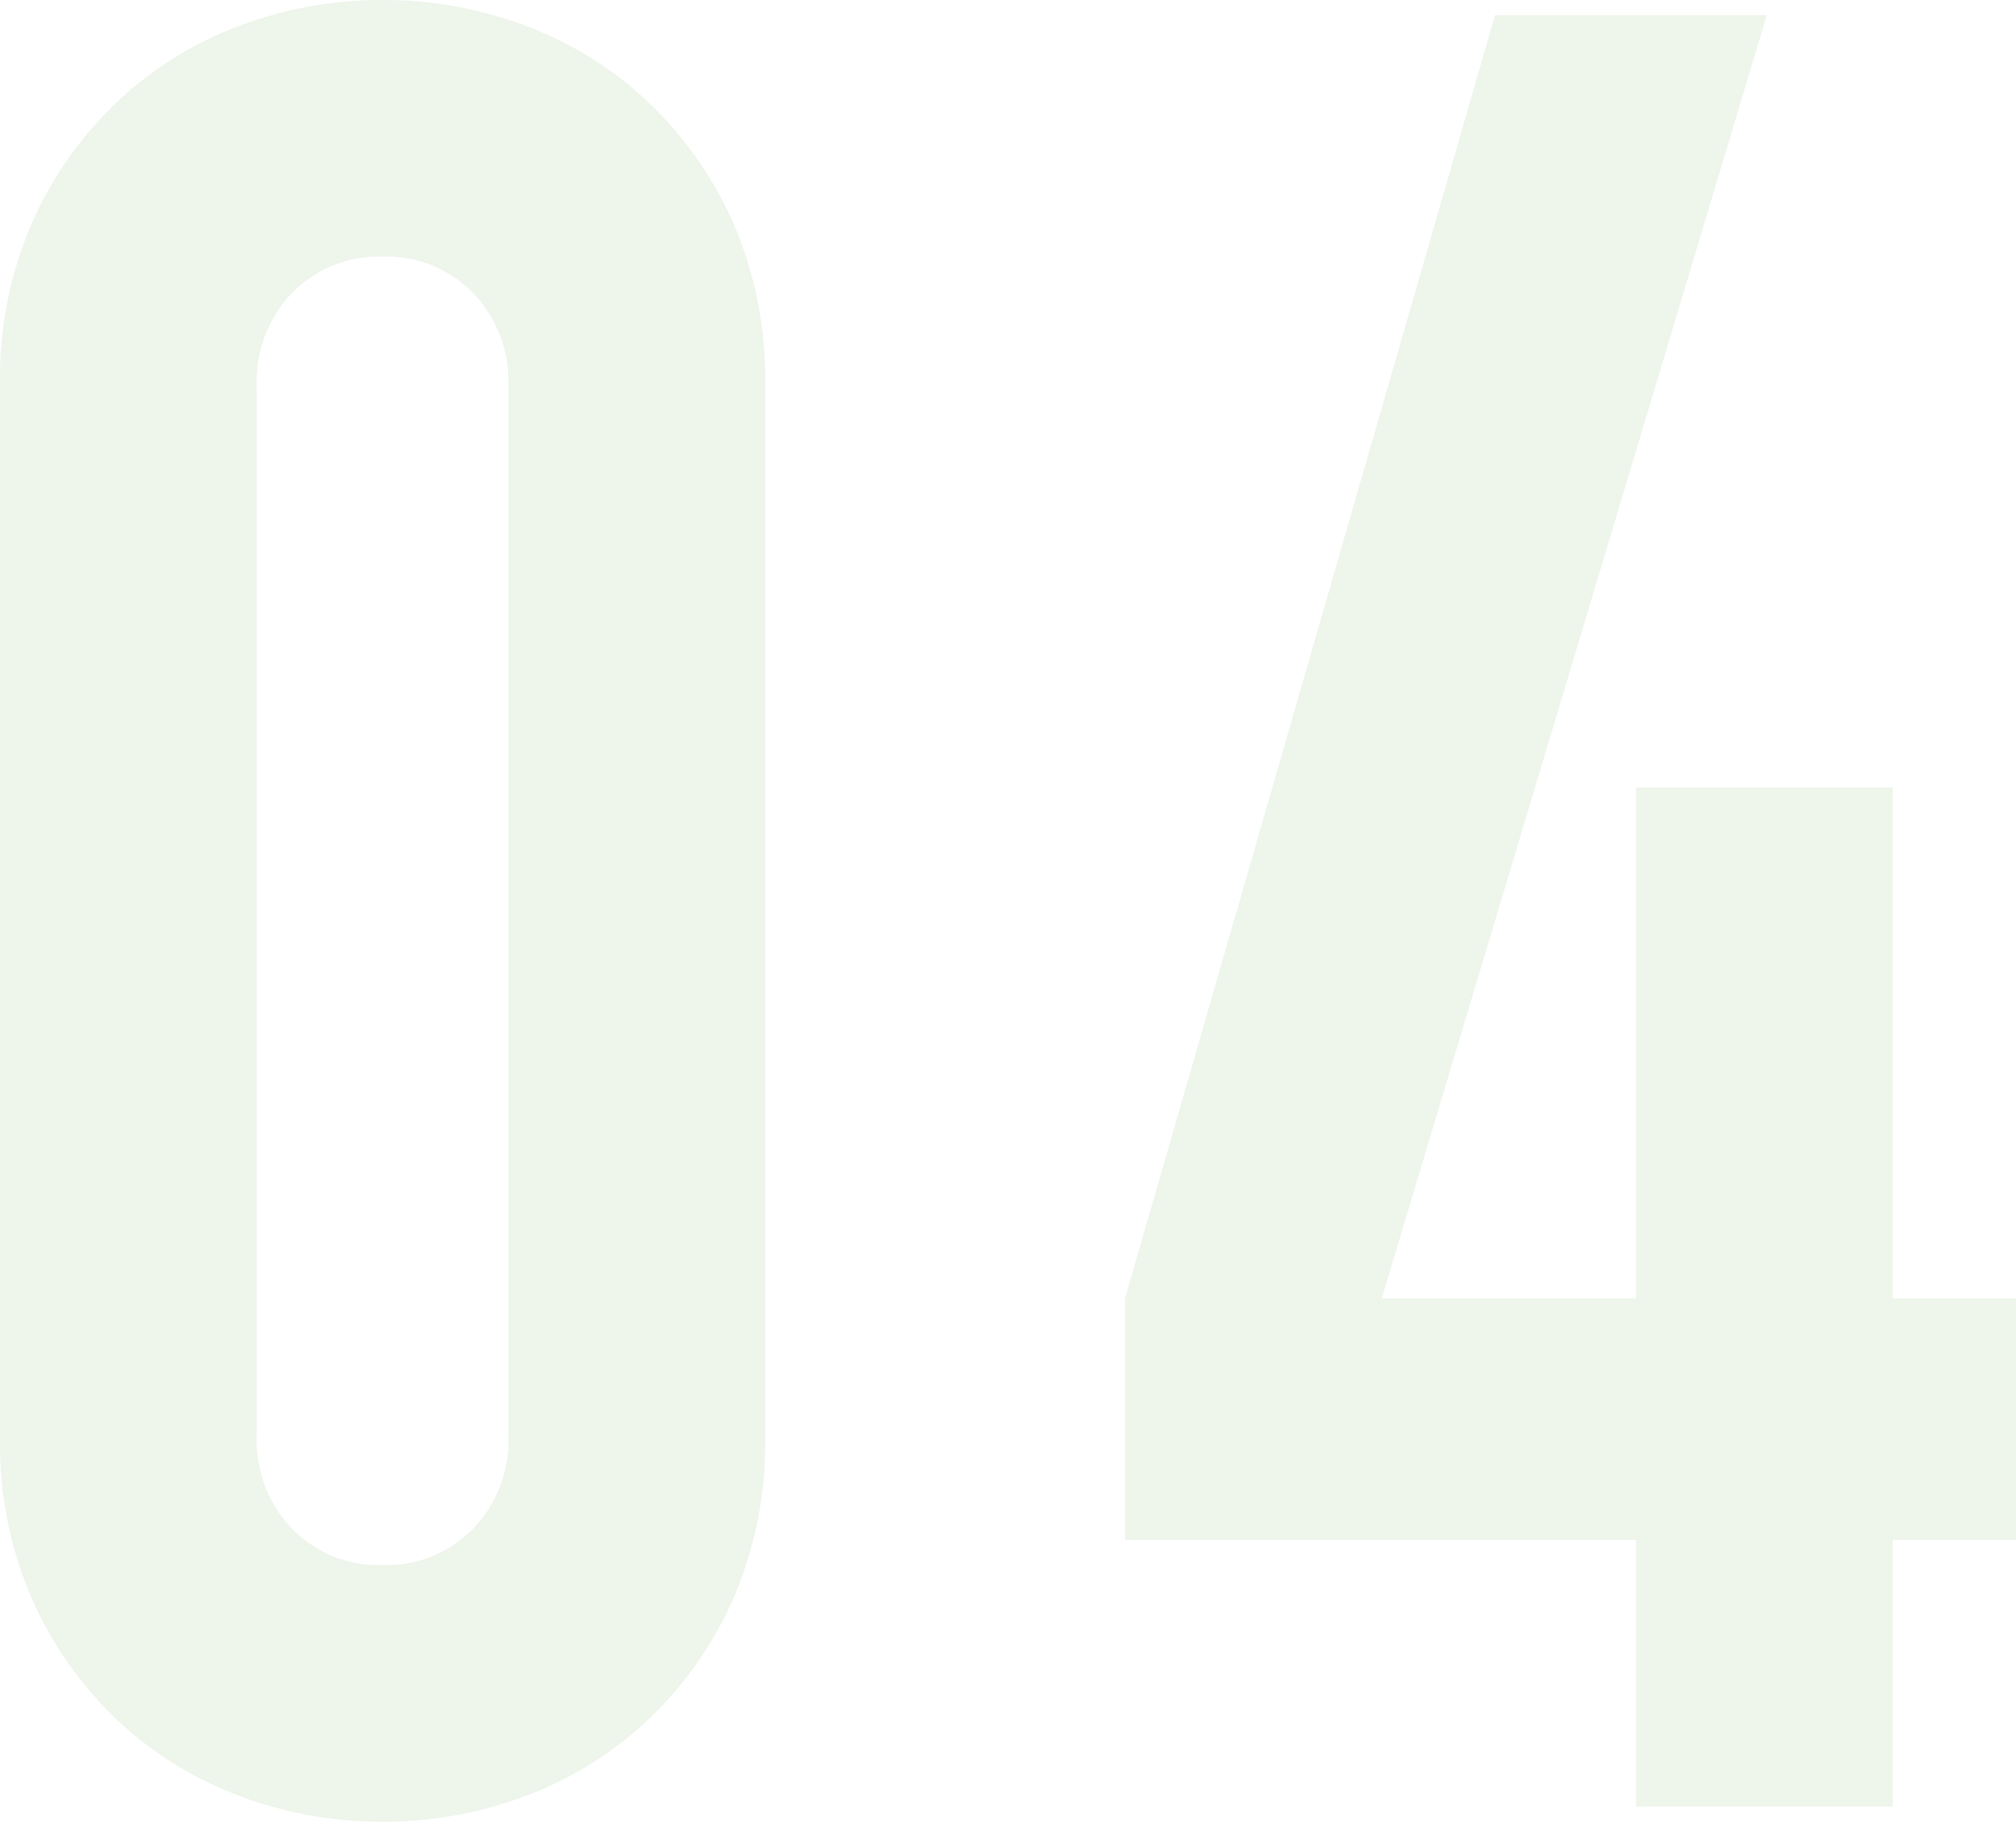 <svg xmlns="http://www.w3.org/2000/svg" width="32.04" height="28.96" viewBox="0 0 32.04 28.96">
  <path id="パス_304092" data-name="パス 304092" d="M-15.52-22.6a6.22,6.22,0,0,1,.5-2.56,5.99,5.99,0,0,1,1.34-1.92,5.765,5.765,0,0,1,1.94-1.22,6.393,6.393,0,0,1,2.3-.42,6.393,6.393,0,0,1,2.3.42A5.765,5.765,0,0,1-5.2-27.08a5.99,5.99,0,0,1,1.34,1.92,6.22,6.22,0,0,1,.5,2.56V-5.88a6.22,6.22,0,0,1-.5,2.56A5.99,5.99,0,0,1-5.2-1.4,5.765,5.765,0,0,1-7.14-.18a6.393,6.393,0,0,1-2.3.42,6.393,6.393,0,0,1-2.3-.42A5.765,5.765,0,0,1-13.68-1.4a5.99,5.99,0,0,1-1.34-1.92,6.22,6.22,0,0,1-.5-2.56Zm4.08,16.72a2.017,2.017,0,0,0,.56,1.46,1.914,1.914,0,0,0,1.44.58A1.914,1.914,0,0,0-8-4.42a2.017,2.017,0,0,0,.56-1.46V-22.6A2.017,2.017,0,0,0-8-24.06a1.914,1.914,0,0,0-1.44-.58,1.914,1.914,0,0,0-1.44.58,2.017,2.017,0,0,0-.56,1.46ZM10.48,0V-4.24H2.36V-8.08l5.88-20.4h4.32L6.44-8.08h4.04V-16.2h4.08v8.12h1.96v3.84H14.56V0Z" transform="translate(15.52 28.72)" fill="#549b35" opacity="0.1"/>
</svg>
